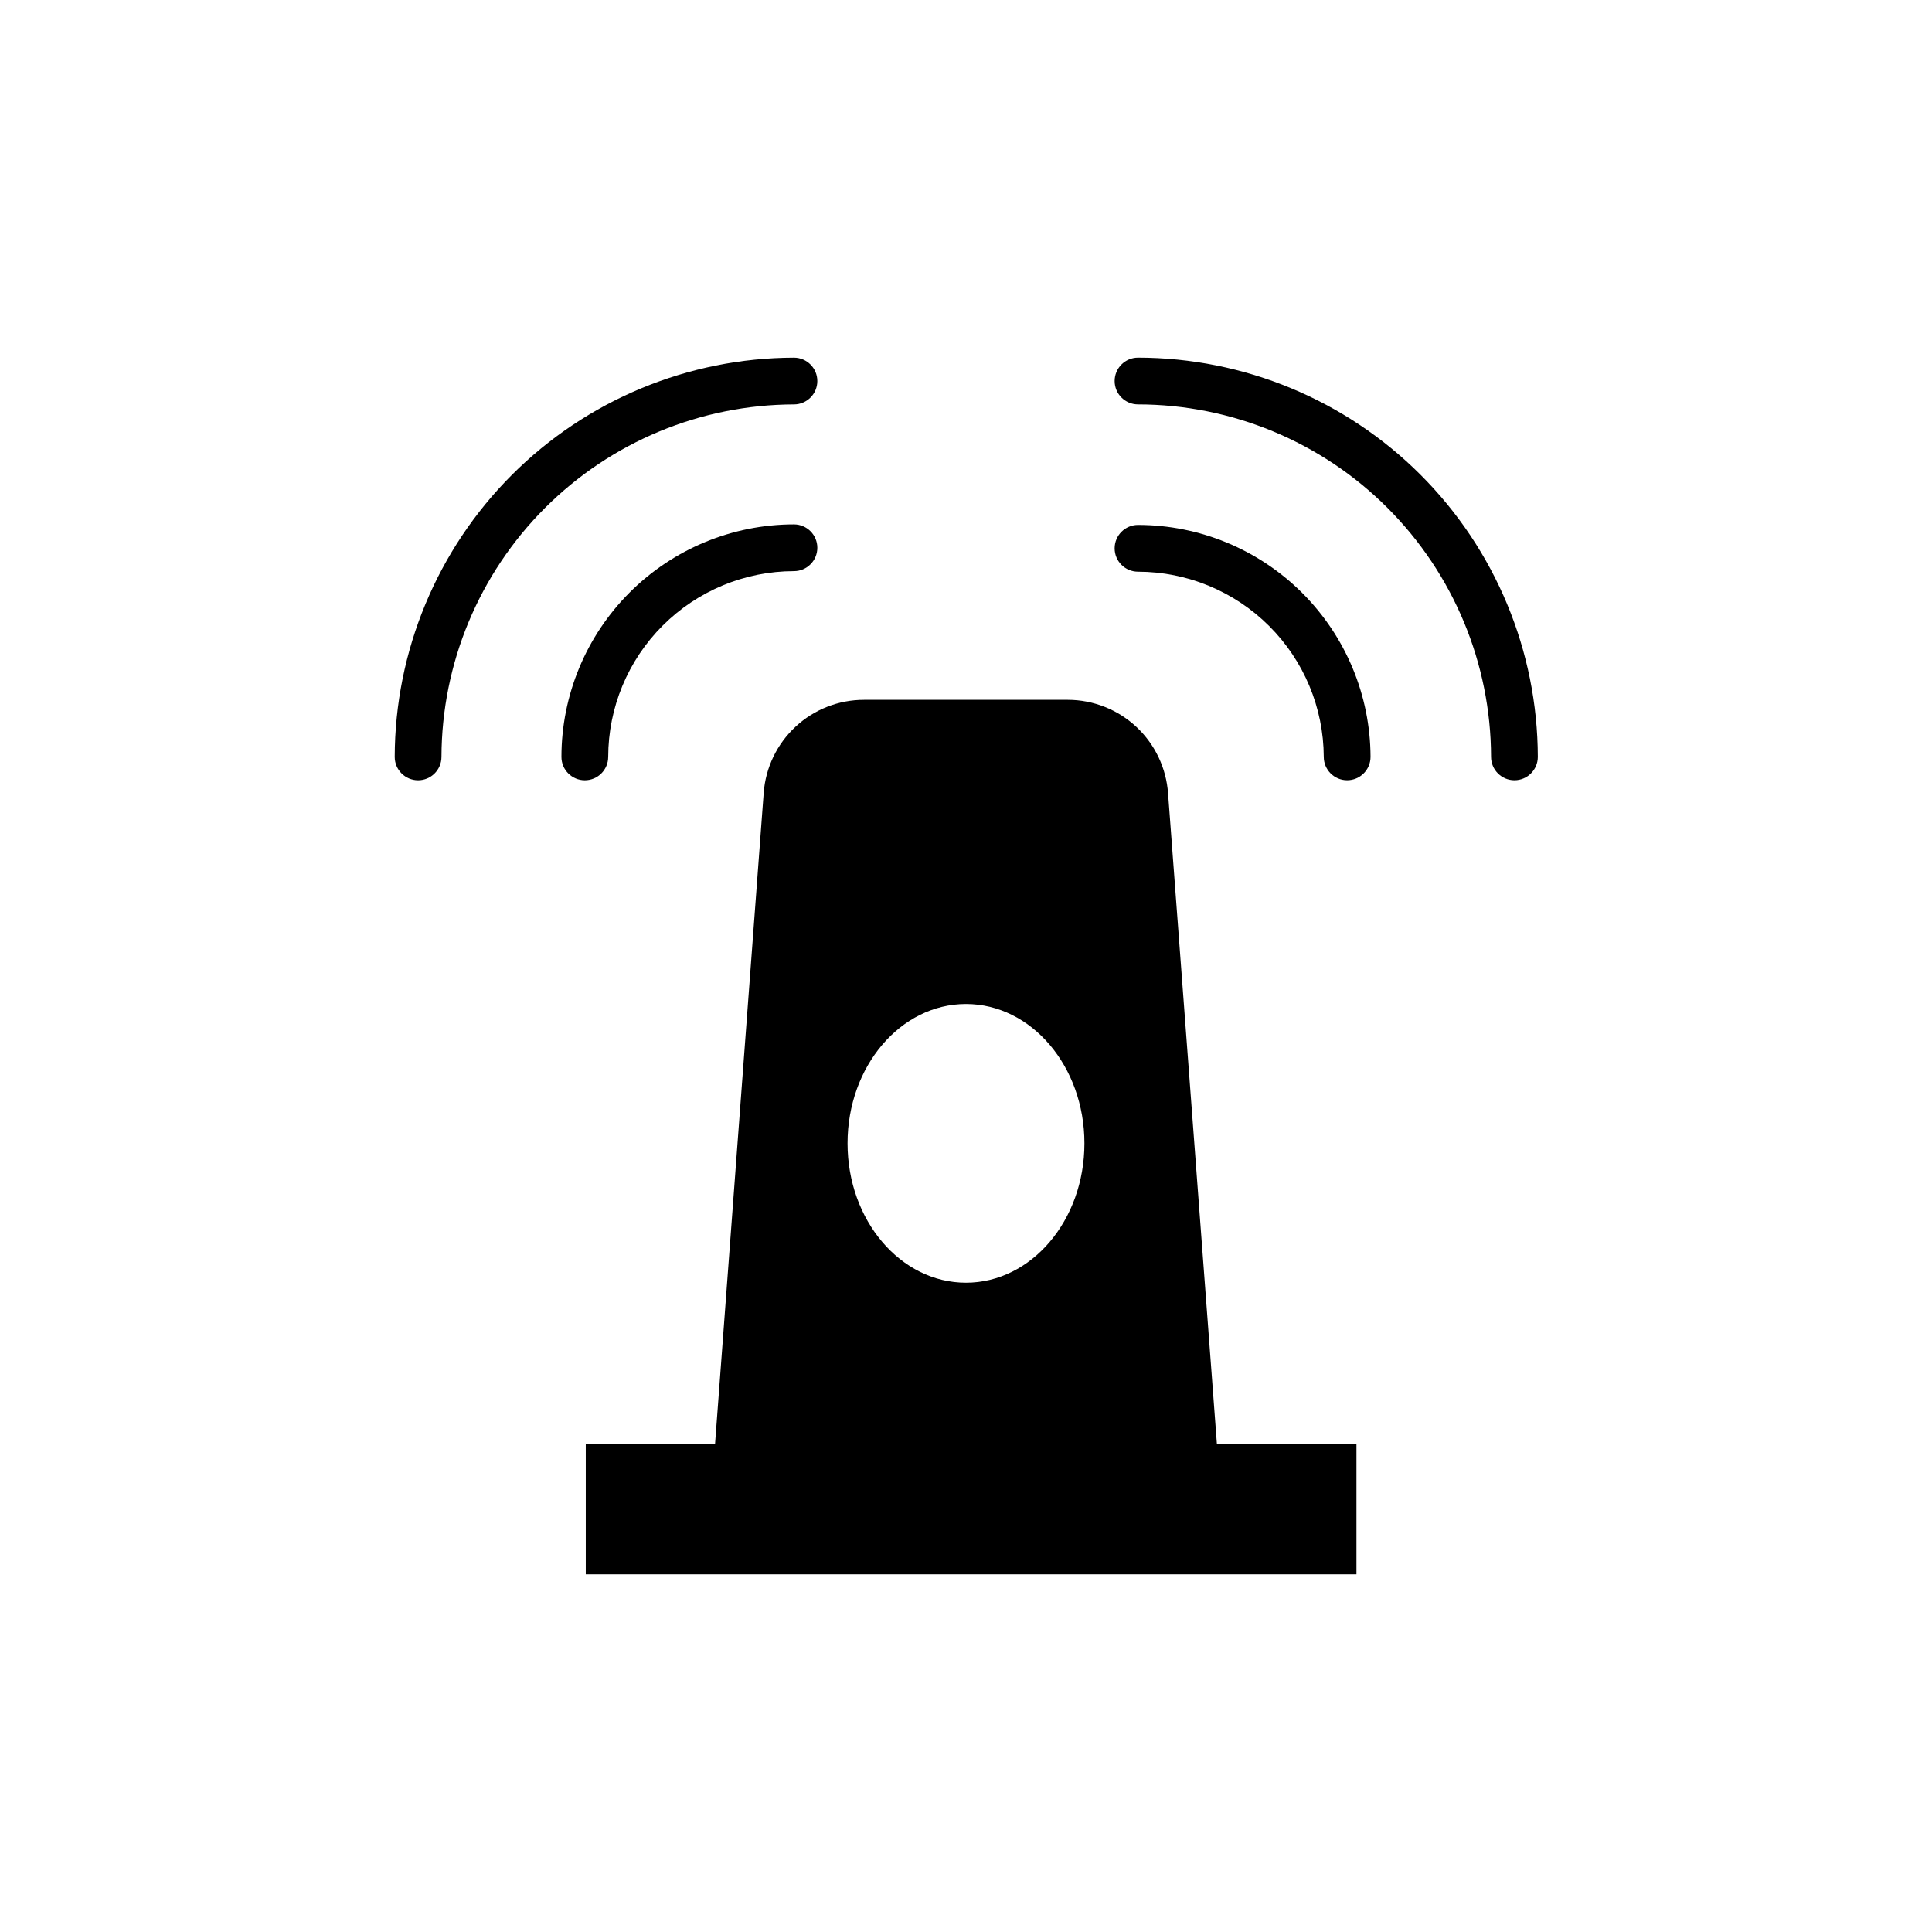 <?xml version="1.0" encoding="UTF-8"?>
<!-- The Best Svg Icon site in the world: iconSvg.co, Visit us! https://iconsvg.co -->
<svg fill="#000000" width="800px" height="800px" version="1.1" viewBox="144 144 512 512" xmlns="http://www.w3.org/2000/svg">
 <g>
  <path d="m360.6 244.98c0-3.422-2.773-6.195-6.199-6.195-28.039 0.066-54.91 11.234-74.738 31.059-19.824 19.828-30.992 46.699-31.059 74.738 0 3.422 2.773 6.199 6.195 6.199s6.195-2.777 6.195-6.199c0.066-24.75 9.93-48.473 27.434-65.973 17.504-17.504 41.223-27.367 65.973-27.434 3.426 0 6.199-2.773 6.199-6.195z"/>
  <path d="m305.18 344.58c0.016-13.051 5.207-25.562 14.434-34.789 9.227-9.227 21.738-14.418 34.789-14.434 3.426 0 6.199-2.773 6.199-6.195s-2.773-6.195-6.199-6.195c-16.336 0.012-32 6.508-43.555 18.059-11.551 11.555-18.047 27.219-18.059 43.555 0 3.422 2.773 6.199 6.195 6.199s6.195-2.777 6.195-6.199z"/>
  <path d="m445.59 238.78c-3.422 0-6.199 2.773-6.199 6.195 0 3.422 2.777 6.195 6.199 6.195 24.777 0.027 48.535 9.871 66.07 27.379 17.535 17.508 27.422 41.25 27.488 66.027 0 3.422 2.773 6.199 6.195 6.199s6.195-2.777 6.195-6.199c-0.066-28.062-11.254-54.961-31.113-74.789-19.859-19.832-46.77-30.984-74.836-31.008z"/>
  <path d="m445.59 283.11c-3.422 0-6.199 2.777-6.199 6.199s2.777 6.195 6.199 6.195c13.023 0.016 25.512 5.184 34.738 14.379 9.223 9.195 14.43 21.668 14.484 34.691 0 3.422 2.773 6.199 6.195 6.199s6.199-2.777 6.199-6.199c-0.055-16.309-6.57-31.938-18.117-43.457-11.547-11.52-27.188-17.992-43.5-18.008z"/>
  <path d="m453.55 354.3c-0.461-6.734-3.457-13.043-8.383-17.652-4.93-4.609-11.422-7.176-18.168-7.188h-54.008c-6.727-0.008-13.203 2.527-18.137 7.098s-7.957 10.836-8.465 17.539l-12.898 172.61h-34.258v34.512h204.24v-34.512h-36.98zm-53.555 129.63c-17.332 0-31.387-16.523-31.387-36.93-0.004-20.402 14.055-36.93 31.387-36.93s31.387 16.523 31.387 36.93-14.059 36.93-31.387 36.93z"/>
 </g>
</svg>